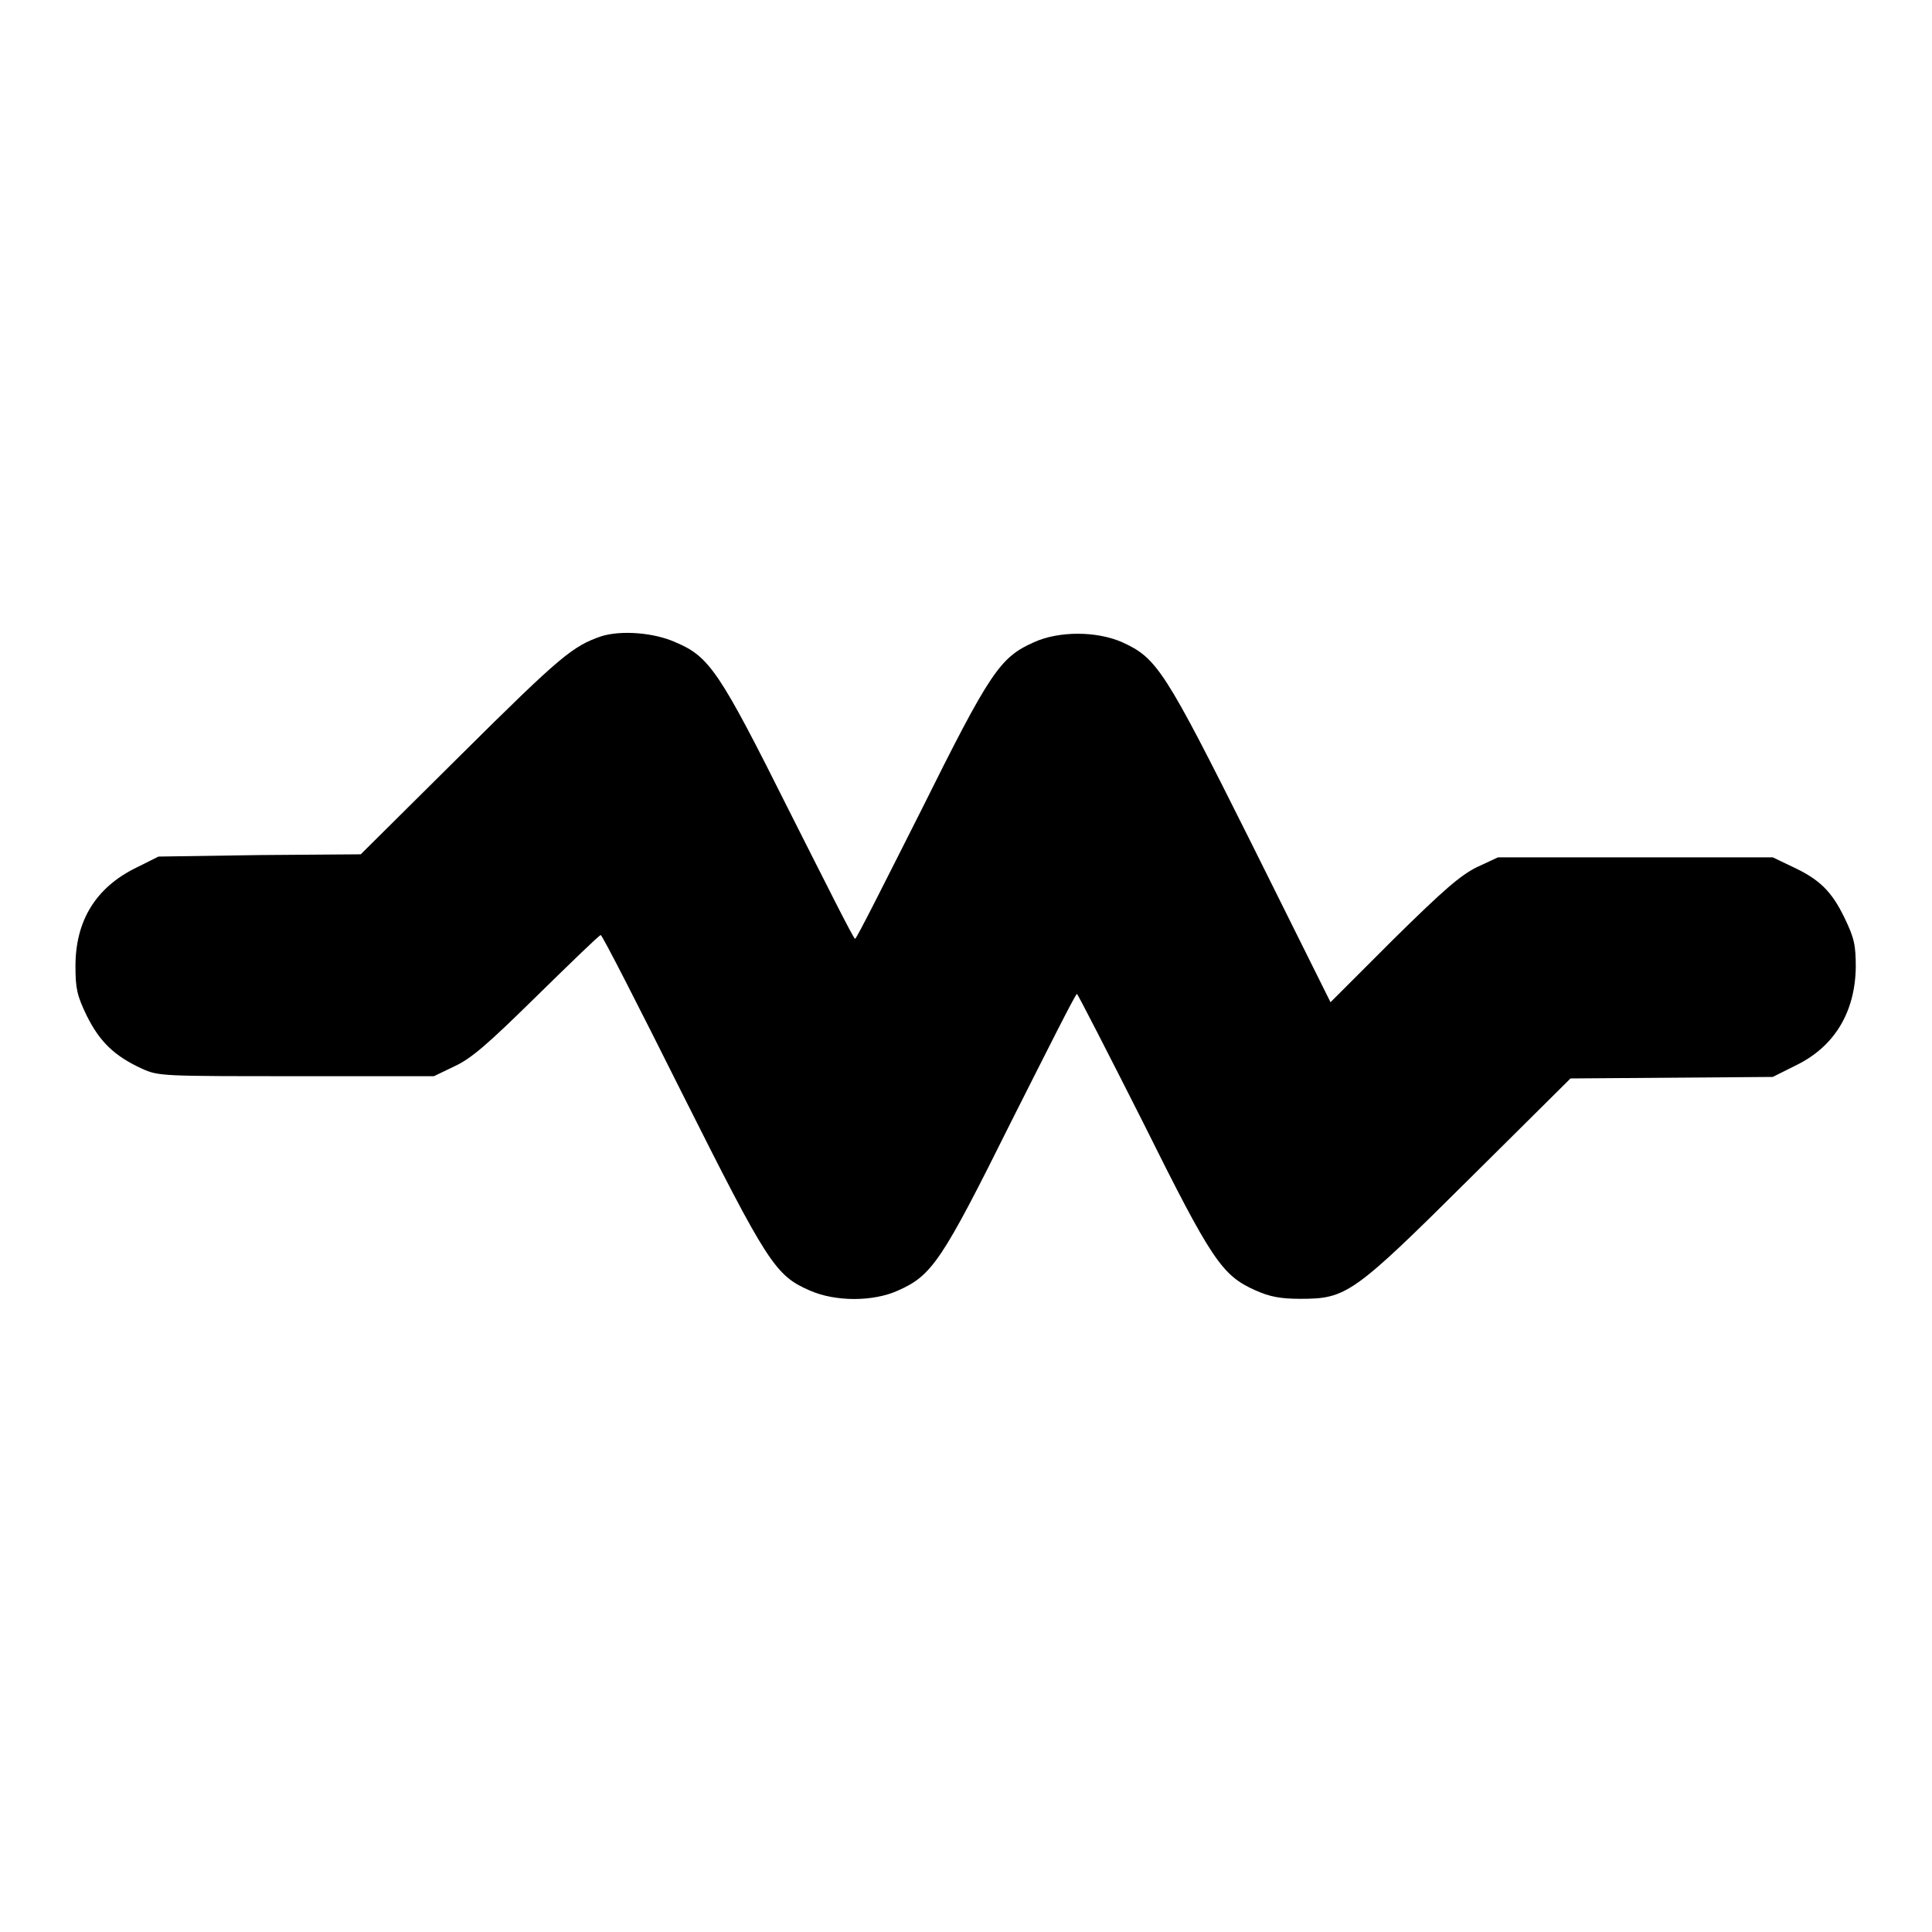 <?xml version="1.0" encoding="utf-8"?>
<!-- Svg Vector Icons : http://www.onlinewebfonts.com/icon -->
<!DOCTYPE svg PUBLIC "-//W3C//DTD SVG 1.1//EN" "http://www.w3.org/Graphics/SVG/1.1/DTD/svg11.dtd">
<svg version="1.1" xmlns="http://www.w3.org/2000/svg" xmlns:xlink="http://www.w3.org/1999/xlink" x="0px" y="0px" viewBox="0 0 256 256" enable-background="new 0 0 256 256" xml:space="preserve">
<g><g><g><path fill="#000000" d="M79.7,84.3c-3.8,1.3-5.4,2.6-18.5,15.6l-13.4,13.3l-13.4,0.1L21,113.5l-3,1.5c-5.3,2.6-8,7-8,13c0,3,0.2,3.9,1.5,6.6c1.7,3.4,3.6,5.3,7.3,7c2.2,1,2.6,1,20.5,1h18.2l2.7-1.3c2.2-1,4.4-2.9,10.9-9.3c4.5-4.4,8.3-8.1,8.5-8.1s5,9.4,10.7,20.8c11.4,22.7,12.4,24.3,17,26.3c3.4,1.5,8.4,1.5,11.7,0c4.5-2,5.8-3.9,15-22.4c4.7-9.3,8.5-16.9,8.7-16.9c0.1,0,4,7.6,8.7,16.9c9.2,18.5,10.5,20.4,15,22.4c1.8,0.8,3.2,1.1,5.9,1.1c6.1,0,7-0.6,22.4-15.9l13.4-13.3l13.4-0.1l13.4-0.1l3-1.5c5.2-2.5,7.9-7.1,8-13c0-3-0.2-3.9-1.5-6.6c-1.7-3.5-3.3-5.1-7-6.8l-2.5-1.2h-18.2h-18.2l-2.8,1.3c-2.2,1.1-4.3,2.9-11.1,9.6l-8.3,8.3l-10.5-21.1c-11.5-23-12.5-24.5-17.1-26.6c-3.4-1.5-8.4-1.5-11.7,0c-4.5,2-5.8,3.9-15,22.4c-4.7,9.3-8.5,16.9-8.7,16.9s-4-7.6-8.7-16.9C95.3,88.9,94,87,89.5,85.1C86.6,83.8,82.3,83.5,79.7,84.3z"/></g></g></g>
</svg>